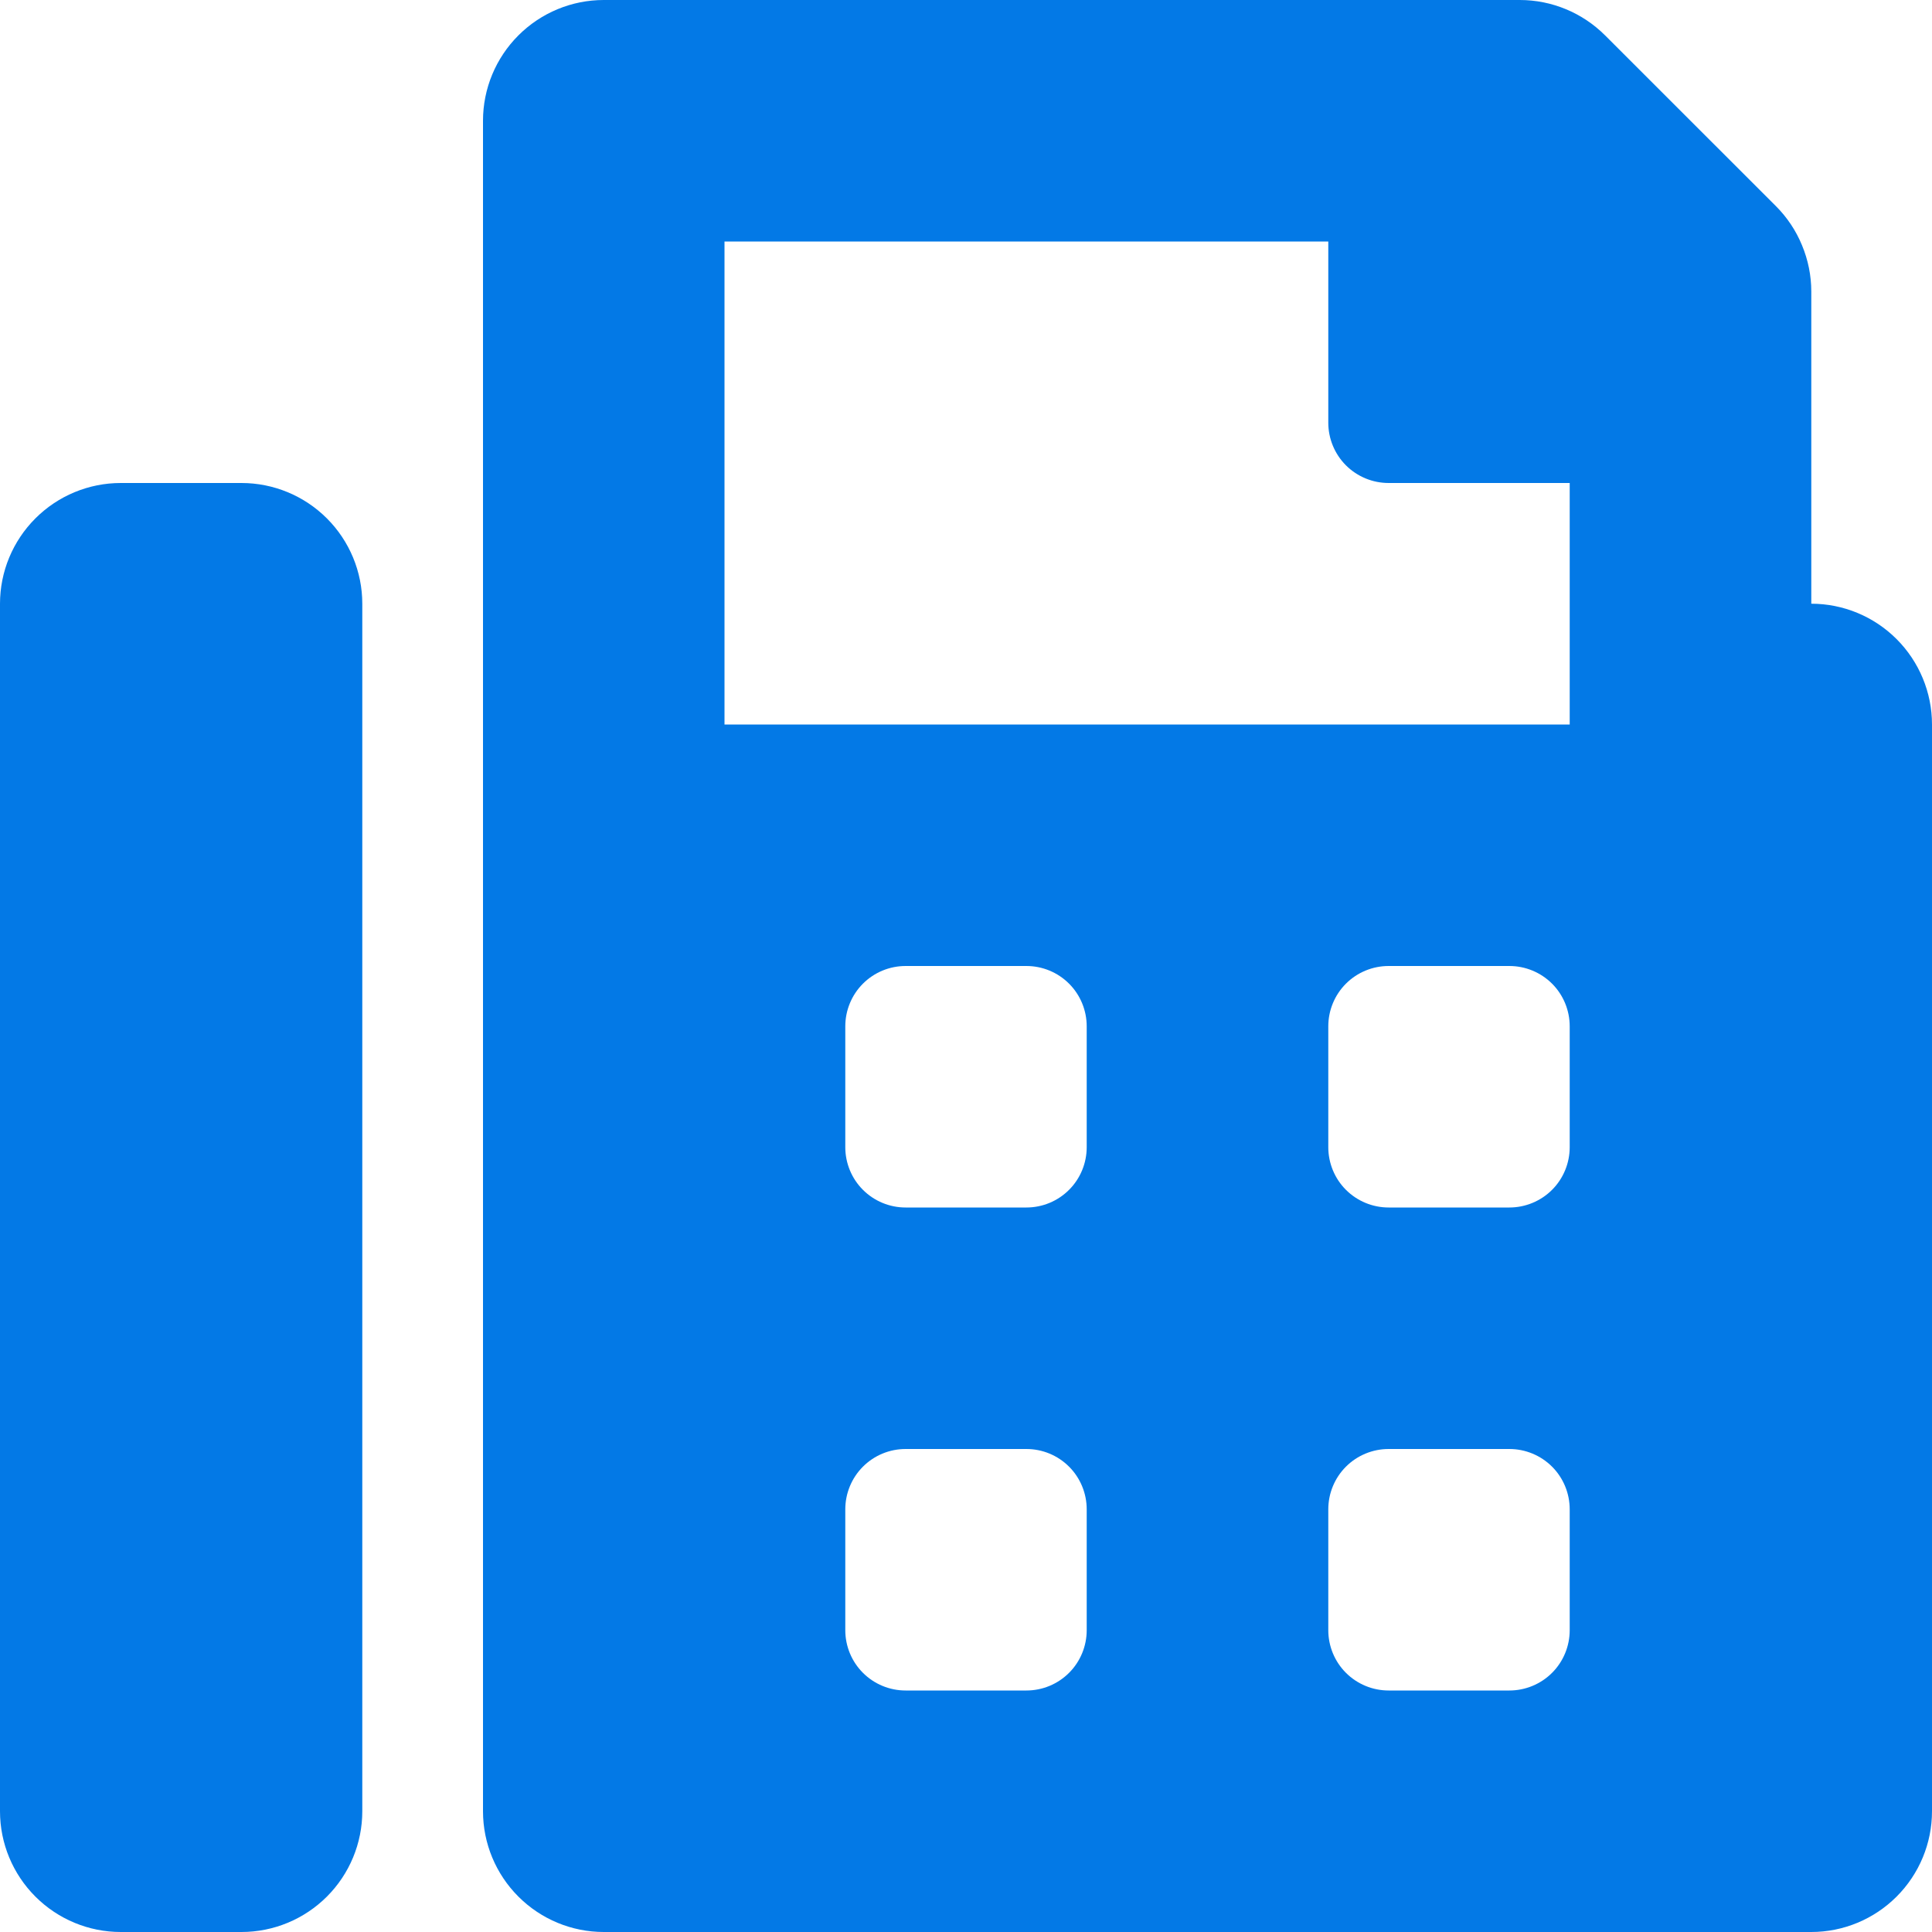 <svg width="25" height="25" viewBox="0 0 25 25" fill="none" xmlns="http://www.w3.org/2000/svg">
<path d="M23.438 7.812V3.772C23.438 3.567 23.397 3.364 23.318 3.174C23.24 2.984 23.125 2.812 22.98 2.667L20.77 0.458C20.477 0.165 20.08 6.25796e-05 19.666 0L7.812 0C7.398 0 7.001 0.165 6.708 0.458C6.415 0.751 6.25 1.148 6.25 1.562V23.438C6.25 23.852 6.415 24.249 6.708 24.542C7.001 24.835 7.398 25 7.812 25H23.438C23.852 25 24.249 24.835 24.542 24.542C24.835 24.249 25 23.852 25 23.438V9.375C25 8.961 24.835 8.563 24.542 8.27C24.249 7.977 23.852 7.812 23.438 7.812ZM14.062 21.094C14.062 21.301 13.98 21.5 13.834 21.646C13.687 21.793 13.489 21.875 13.281 21.875H11.719C11.511 21.875 11.313 21.793 11.166 21.646C11.02 21.5 10.938 21.301 10.938 21.094V19.531C10.938 19.324 11.02 19.125 11.166 18.979C11.313 18.832 11.511 18.75 11.719 18.75H13.281C13.489 18.75 13.687 18.832 13.834 18.979C13.98 19.125 14.062 19.324 14.062 19.531V21.094ZM14.062 14.844C14.062 15.051 13.98 15.25 13.834 15.396C13.687 15.543 13.489 15.625 13.281 15.625H11.719C11.511 15.625 11.313 15.543 11.166 15.396C11.02 15.25 10.938 15.051 10.938 14.844V13.281C10.938 13.074 11.02 12.875 11.166 12.729C11.313 12.582 11.511 12.5 11.719 12.5H13.281C13.489 12.5 13.687 12.582 13.834 12.729C13.98 12.875 14.062 13.074 14.062 13.281V14.844ZM20.312 21.094C20.312 21.301 20.23 21.5 20.084 21.646C19.937 21.793 19.738 21.875 19.531 21.875H17.969C17.762 21.875 17.563 21.793 17.416 21.646C17.27 21.5 17.188 21.301 17.188 21.094V19.531C17.188 19.324 17.27 19.125 17.416 18.979C17.563 18.832 17.762 18.75 17.969 18.75H19.531C19.738 18.75 19.937 18.832 20.084 18.979C20.23 19.125 20.312 19.324 20.312 19.531V21.094ZM20.312 14.844C20.312 15.051 20.23 15.25 20.084 15.396C19.937 15.543 19.738 15.625 19.531 15.625H17.969C17.762 15.625 17.563 15.543 17.416 15.396C17.27 15.25 17.188 15.051 17.188 14.844V13.281C17.188 13.074 17.27 12.875 17.416 12.729C17.563 12.582 17.762 12.5 17.969 12.5H19.531C19.738 12.5 19.937 12.582 20.084 12.729C20.23 12.875 20.312 13.074 20.312 13.281V14.844ZM20.312 9.375H9.375V3.125H17.188V5.469C17.188 5.676 17.27 5.875 17.416 6.021C17.563 6.168 17.762 6.25 17.969 6.25H20.312V9.375ZM3.125 6.25H1.562C1.148 6.25 0.751 6.415 0.458 6.708C0.165 7.001 0 7.398 0 7.812L0 23.438C0 23.852 0.165 24.249 0.458 24.542C0.751 24.835 1.148 25 1.562 25H3.125C3.539 25 3.937 24.835 4.23 24.542C4.523 24.249 4.688 23.852 4.688 23.438V7.812C4.688 7.398 4.523 7.001 4.23 6.708C3.937 6.415 3.539 6.25 3.125 6.25Z" fill="#0379E6"/>
</svg>
